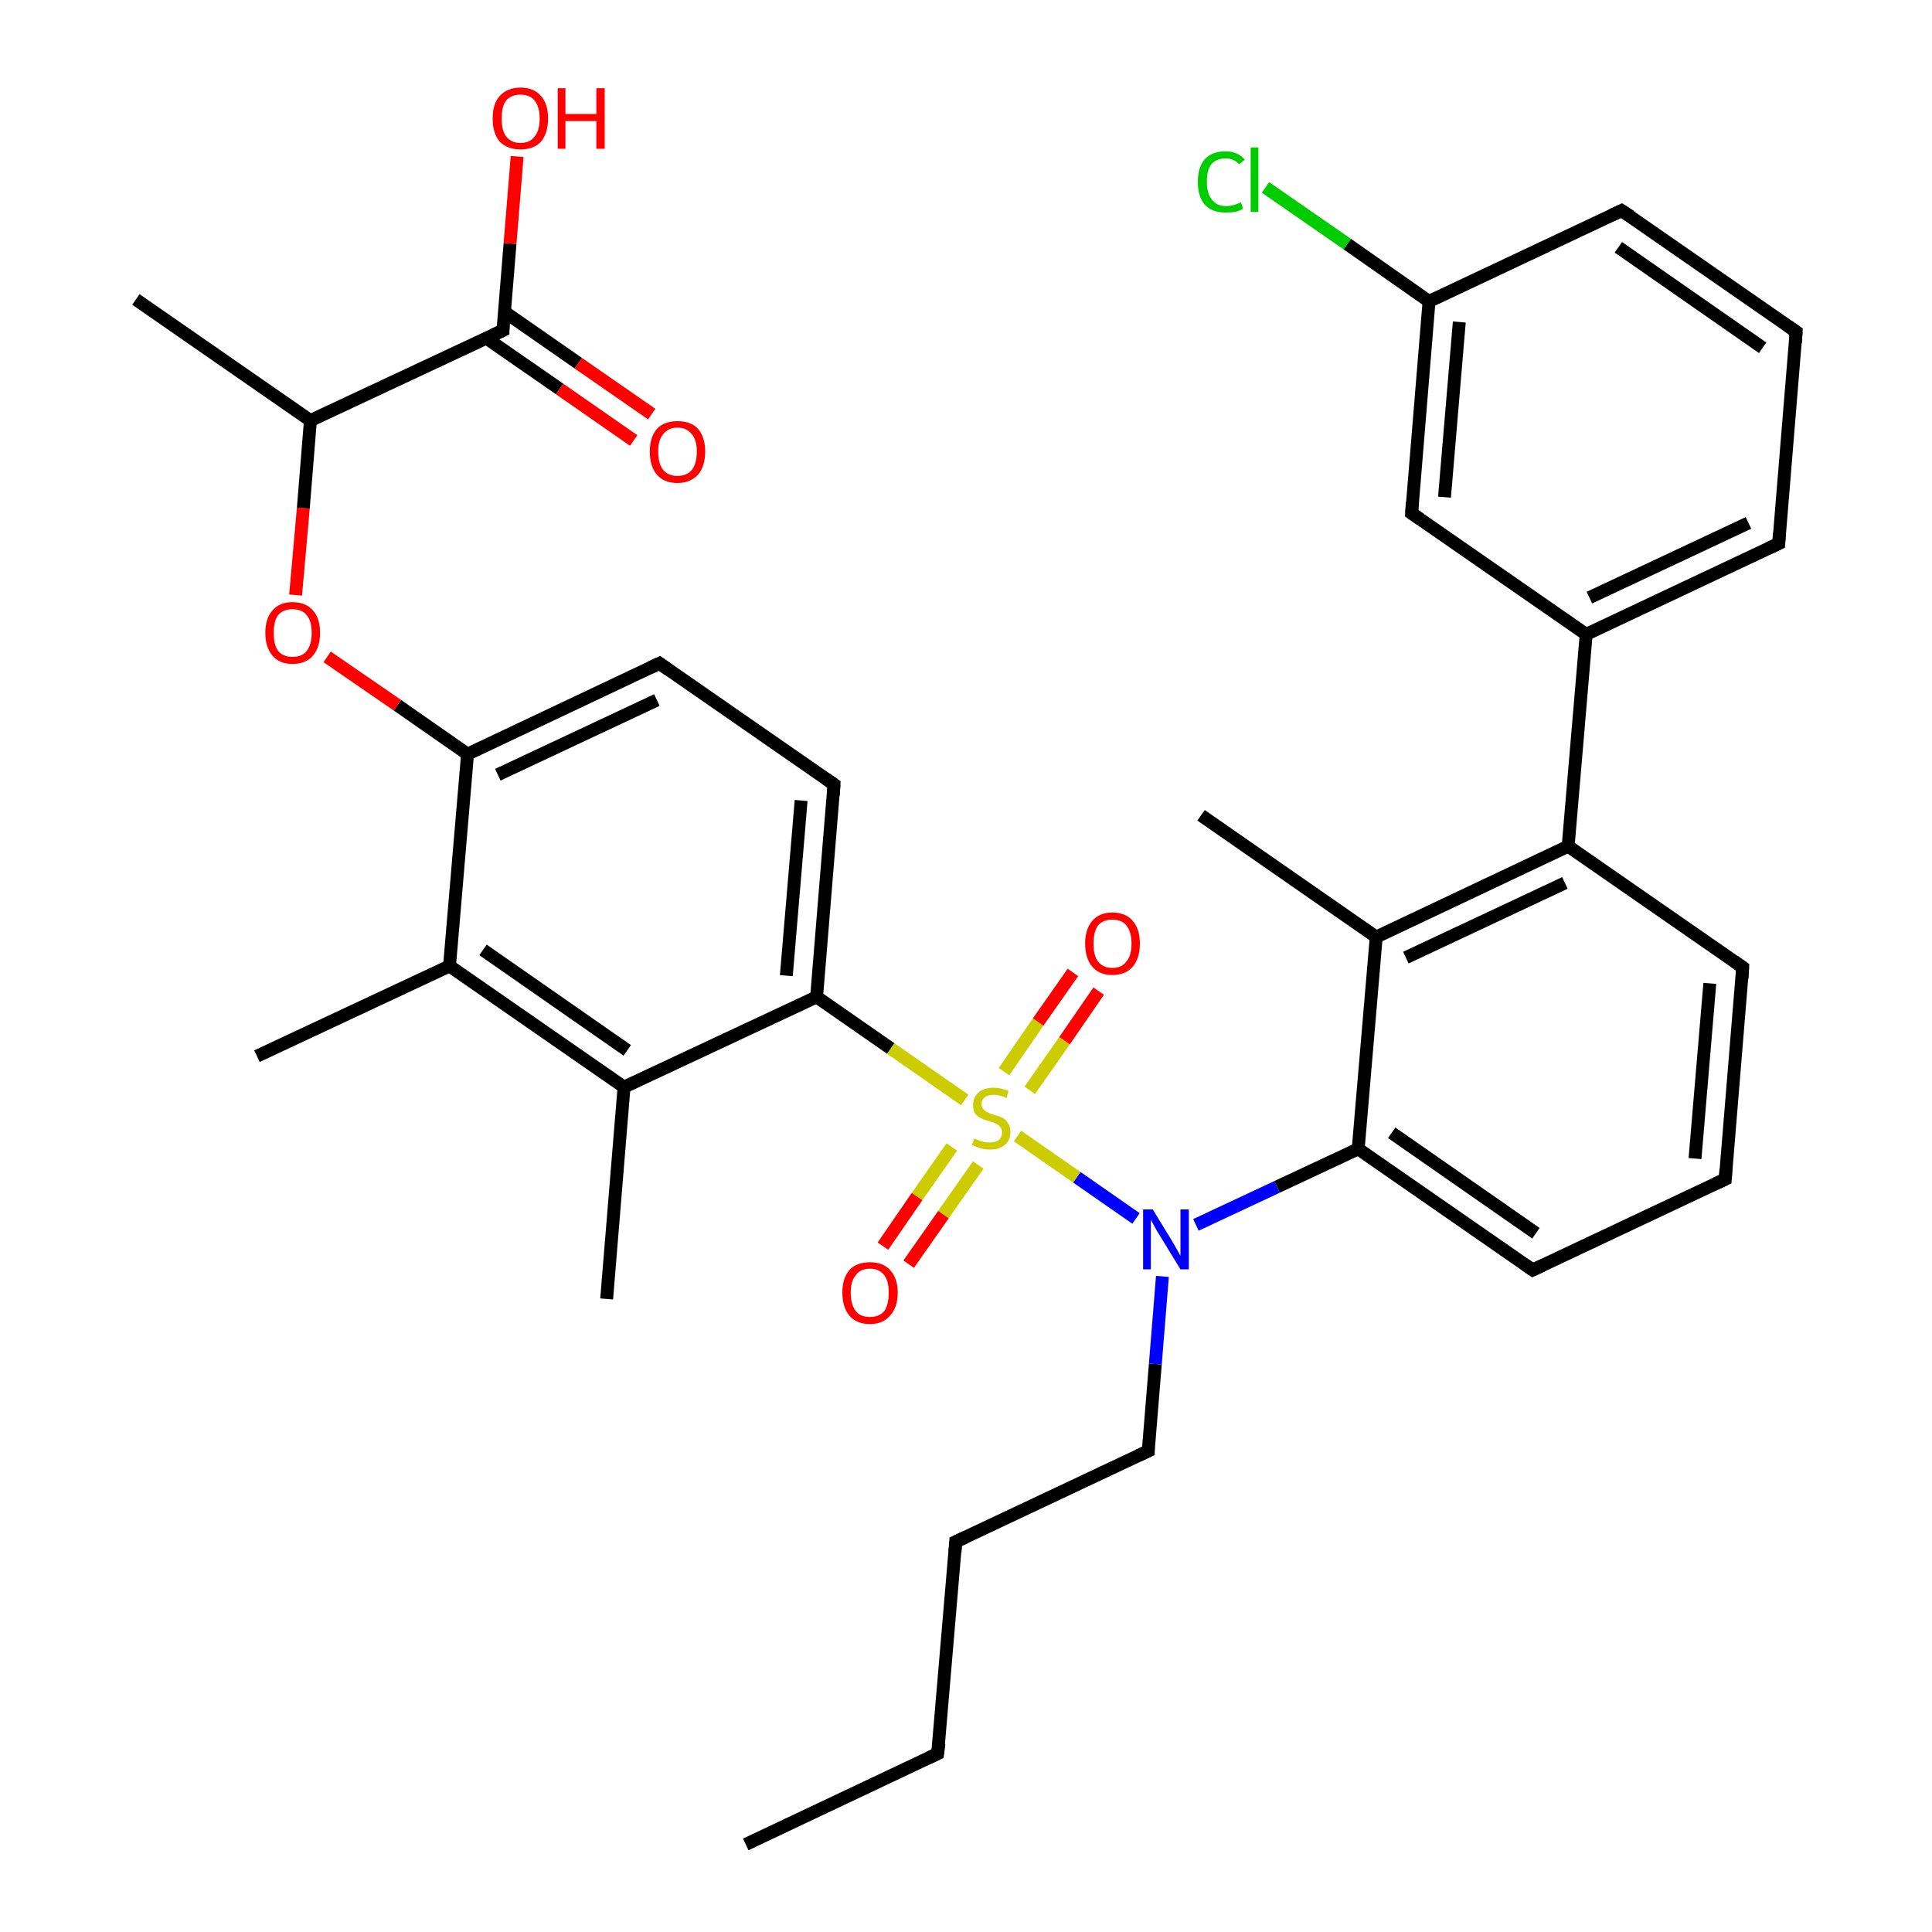 <?xml version='1.0' encoding='iso-8859-1'?>
<svg version='1.1' baseProfile='full'
              xmlns='http://www.w3.org/2000/svg'
                      xmlns:rdkit='http://www.rdkit.org/xml'
                      xmlns:xlink='http://www.w3.org/1999/xlink'
                  xml:space='preserve'
width='300px' height='300px' viewBox='0 0 300 300'>
<!-- END OF HEADER -->
<rect style='opacity:1.0;fill:#FFFFFF;stroke:none' width='300.0' height='300.0' x='0.0' y='0.0'> </rect>
<path class='bond-0 atom-0 atom-1' d='M 115.8,286.4 L 145.6,272.3' style='fill:none;fill-rule:evenodd;stroke:#000000;stroke-width:2.0px;stroke-linecap:butt;stroke-linejoin:miter;stroke-opacity:1' />
<path class='bond-1 atom-1 atom-2' d='M 145.6,272.3 L 148.4,239.4' style='fill:none;fill-rule:evenodd;stroke:#000000;stroke-width:2.0px;stroke-linecap:butt;stroke-linejoin:miter;stroke-opacity:1' />
<path class='bond-2 atom-2 atom-3' d='M 148.4,239.4 L 178.3,225.3' style='fill:none;fill-rule:evenodd;stroke:#000000;stroke-width:2.0px;stroke-linecap:butt;stroke-linejoin:miter;stroke-opacity:1' />
<path class='bond-3 atom-3 atom-4' d='M 178.3,225.3 L 179.4,211.8' style='fill:none;fill-rule:evenodd;stroke:#000000;stroke-width:2.0px;stroke-linecap:butt;stroke-linejoin:miter;stroke-opacity:1' />
<path class='bond-3 atom-3 atom-4' d='M 179.4,211.8 L 180.5,198.2' style='fill:none;fill-rule:evenodd;stroke:#0000FF;stroke-width:2.0px;stroke-linecap:butt;stroke-linejoin:miter;stroke-opacity:1' />
<path class='bond-4 atom-4 atom-5' d='M 185.7,190.2 L 198.3,184.3' style='fill:none;fill-rule:evenodd;stroke:#0000FF;stroke-width:2.0px;stroke-linecap:butt;stroke-linejoin:miter;stroke-opacity:1' />
<path class='bond-4 atom-4 atom-5' d='M 198.3,184.3 L 210.9,178.4' style='fill:none;fill-rule:evenodd;stroke:#000000;stroke-width:2.0px;stroke-linecap:butt;stroke-linejoin:miter;stroke-opacity:1' />
<path class='bond-5 atom-5 atom-6' d='M 210.9,178.4 L 238.0,197.2' style='fill:none;fill-rule:evenodd;stroke:#000000;stroke-width:2.0px;stroke-linecap:butt;stroke-linejoin:miter;stroke-opacity:1' />
<path class='bond-5 atom-5 atom-6' d='M 216.1,175.9 L 238.5,191.5' style='fill:none;fill-rule:evenodd;stroke:#000000;stroke-width:2.0px;stroke-linecap:butt;stroke-linejoin:miter;stroke-opacity:1' />
<path class='bond-6 atom-6 atom-7' d='M 238.0,197.2 L 267.9,183.1' style='fill:none;fill-rule:evenodd;stroke:#000000;stroke-width:2.0px;stroke-linecap:butt;stroke-linejoin:miter;stroke-opacity:1' />
<path class='bond-7 atom-7 atom-8' d='M 267.9,183.1 L 270.6,150.2' style='fill:none;fill-rule:evenodd;stroke:#000000;stroke-width:2.0px;stroke-linecap:butt;stroke-linejoin:miter;stroke-opacity:1' />
<path class='bond-7 atom-7 atom-8' d='M 263.2,179.9 L 265.5,152.7' style='fill:none;fill-rule:evenodd;stroke:#000000;stroke-width:2.0px;stroke-linecap:butt;stroke-linejoin:miter;stroke-opacity:1' />
<path class='bond-8 atom-8 atom-9' d='M 270.6,150.2 L 243.5,131.4' style='fill:none;fill-rule:evenodd;stroke:#000000;stroke-width:2.0px;stroke-linecap:butt;stroke-linejoin:miter;stroke-opacity:1' />
<path class='bond-9 atom-9 atom-10' d='M 243.5,131.4 L 213.7,145.5' style='fill:none;fill-rule:evenodd;stroke:#000000;stroke-width:2.0px;stroke-linecap:butt;stroke-linejoin:miter;stroke-opacity:1' />
<path class='bond-9 atom-9 atom-10' d='M 243.0,137.1 L 218.3,148.7' style='fill:none;fill-rule:evenodd;stroke:#000000;stroke-width:2.0px;stroke-linecap:butt;stroke-linejoin:miter;stroke-opacity:1' />
<path class='bond-10 atom-10 atom-11' d='M 213.7,145.5 L 186.5,126.6' style='fill:none;fill-rule:evenodd;stroke:#000000;stroke-width:2.0px;stroke-linecap:butt;stroke-linejoin:miter;stroke-opacity:1' />
<path class='bond-11 atom-9 atom-12' d='M 243.5,131.4 L 246.3,98.5' style='fill:none;fill-rule:evenodd;stroke:#000000;stroke-width:2.0px;stroke-linecap:butt;stroke-linejoin:miter;stroke-opacity:1' />
<path class='bond-12 atom-12 atom-13' d='M 246.3,98.5 L 276.2,84.4' style='fill:none;fill-rule:evenodd;stroke:#000000;stroke-width:2.0px;stroke-linecap:butt;stroke-linejoin:miter;stroke-opacity:1' />
<path class='bond-12 atom-12 atom-13' d='M 246.8,92.8 L 271.5,81.2' style='fill:none;fill-rule:evenodd;stroke:#000000;stroke-width:2.0px;stroke-linecap:butt;stroke-linejoin:miter;stroke-opacity:1' />
<path class='bond-13 atom-13 atom-14' d='M 276.2,84.4 L 278.9,51.5' style='fill:none;fill-rule:evenodd;stroke:#000000;stroke-width:2.0px;stroke-linecap:butt;stroke-linejoin:miter;stroke-opacity:1' />
<path class='bond-14 atom-14 atom-15' d='M 278.9,51.5 L 251.8,32.7' style='fill:none;fill-rule:evenodd;stroke:#000000;stroke-width:2.0px;stroke-linecap:butt;stroke-linejoin:miter;stroke-opacity:1' />
<path class='bond-14 atom-14 atom-15' d='M 273.7,54.0 L 251.3,38.4' style='fill:none;fill-rule:evenodd;stroke:#000000;stroke-width:2.0px;stroke-linecap:butt;stroke-linejoin:miter;stroke-opacity:1' />
<path class='bond-15 atom-15 atom-16' d='M 251.8,32.7 L 221.9,46.8' style='fill:none;fill-rule:evenodd;stroke:#000000;stroke-width:2.0px;stroke-linecap:butt;stroke-linejoin:miter;stroke-opacity:1' />
<path class='bond-16 atom-16 atom-17' d='M 221.9,46.8 L 209.2,37.9' style='fill:none;fill-rule:evenodd;stroke:#000000;stroke-width:2.0px;stroke-linecap:butt;stroke-linejoin:miter;stroke-opacity:1' />
<path class='bond-16 atom-16 atom-17' d='M 209.2,37.9 L 196.5,29.1' style='fill:none;fill-rule:evenodd;stroke:#00CC00;stroke-width:2.0px;stroke-linecap:butt;stroke-linejoin:miter;stroke-opacity:1' />
<path class='bond-17 atom-16 atom-18' d='M 221.9,46.8 L 219.2,79.7' style='fill:none;fill-rule:evenodd;stroke:#000000;stroke-width:2.0px;stroke-linecap:butt;stroke-linejoin:miter;stroke-opacity:1' />
<path class='bond-17 atom-16 atom-18' d='M 226.6,50.0 L 224.3,77.2' style='fill:none;fill-rule:evenodd;stroke:#000000;stroke-width:2.0px;stroke-linecap:butt;stroke-linejoin:miter;stroke-opacity:1' />
<path class='bond-18 atom-4 atom-19' d='M 176.4,189.2 L 167.2,182.8' style='fill:none;fill-rule:evenodd;stroke:#0000FF;stroke-width:2.0px;stroke-linecap:butt;stroke-linejoin:miter;stroke-opacity:1' />
<path class='bond-18 atom-4 atom-19' d='M 167.2,182.8 L 158.0,176.4' style='fill:none;fill-rule:evenodd;stroke:#CCCC00;stroke-width:2.0px;stroke-linecap:butt;stroke-linejoin:miter;stroke-opacity:1' />
<path class='bond-19 atom-19 atom-20' d='M 159.9,169.3 L 165.3,161.6' style='fill:none;fill-rule:evenodd;stroke:#CCCC00;stroke-width:2.0px;stroke-linecap:butt;stroke-linejoin:miter;stroke-opacity:1' />
<path class='bond-19 atom-19 atom-20' d='M 165.3,161.6 L 170.6,153.9' style='fill:none;fill-rule:evenodd;stroke:#FF0000;stroke-width:2.0px;stroke-linecap:butt;stroke-linejoin:miter;stroke-opacity:1' />
<path class='bond-19 atom-19 atom-20' d='M 155.9,166.4 L 161.2,158.7' style='fill:none;fill-rule:evenodd;stroke:#CCCC00;stroke-width:2.0px;stroke-linecap:butt;stroke-linejoin:miter;stroke-opacity:1' />
<path class='bond-19 atom-19 atom-20' d='M 161.2,158.7 L 166.6,151.0' style='fill:none;fill-rule:evenodd;stroke:#FF0000;stroke-width:2.0px;stroke-linecap:butt;stroke-linejoin:miter;stroke-opacity:1' />
<path class='bond-20 atom-19 atom-21' d='M 147.8,178.1 L 142.4,185.8' style='fill:none;fill-rule:evenodd;stroke:#CCCC00;stroke-width:2.0px;stroke-linecap:butt;stroke-linejoin:miter;stroke-opacity:1' />
<path class='bond-20 atom-19 atom-21' d='M 142.4,185.8 L 137.1,193.5' style='fill:none;fill-rule:evenodd;stroke:#FF0000;stroke-width:2.0px;stroke-linecap:butt;stroke-linejoin:miter;stroke-opacity:1' />
<path class='bond-20 atom-19 atom-21' d='M 151.9,180.9 L 146.5,188.6' style='fill:none;fill-rule:evenodd;stroke:#CCCC00;stroke-width:2.0px;stroke-linecap:butt;stroke-linejoin:miter;stroke-opacity:1' />
<path class='bond-20 atom-19 atom-21' d='M 146.5,188.6 L 141.1,196.3' style='fill:none;fill-rule:evenodd;stroke:#FF0000;stroke-width:2.0px;stroke-linecap:butt;stroke-linejoin:miter;stroke-opacity:1' />
<path class='bond-21 atom-19 atom-22' d='M 149.8,170.8 L 138.3,162.8' style='fill:none;fill-rule:evenodd;stroke:#CCCC00;stroke-width:2.0px;stroke-linecap:butt;stroke-linejoin:miter;stroke-opacity:1' />
<path class='bond-21 atom-19 atom-22' d='M 138.3,162.8 L 126.8,154.8' style='fill:none;fill-rule:evenodd;stroke:#000000;stroke-width:2.0px;stroke-linecap:butt;stroke-linejoin:miter;stroke-opacity:1' />
<path class='bond-22 atom-22 atom-23' d='M 126.8,154.8 L 129.5,121.8' style='fill:none;fill-rule:evenodd;stroke:#000000;stroke-width:2.0px;stroke-linecap:butt;stroke-linejoin:miter;stroke-opacity:1' />
<path class='bond-22 atom-22 atom-23' d='M 122.1,151.5 L 124.4,124.3' style='fill:none;fill-rule:evenodd;stroke:#000000;stroke-width:2.0px;stroke-linecap:butt;stroke-linejoin:miter;stroke-opacity:1' />
<path class='bond-23 atom-23 atom-24' d='M 129.5,121.8 L 102.4,103.0' style='fill:none;fill-rule:evenodd;stroke:#000000;stroke-width:2.0px;stroke-linecap:butt;stroke-linejoin:miter;stroke-opacity:1' />
<path class='bond-24 atom-24 atom-25' d='M 102.4,103.0 L 72.6,117.1' style='fill:none;fill-rule:evenodd;stroke:#000000;stroke-width:2.0px;stroke-linecap:butt;stroke-linejoin:miter;stroke-opacity:1' />
<path class='bond-24 atom-24 atom-25' d='M 102.0,108.7 L 77.3,120.3' style='fill:none;fill-rule:evenodd;stroke:#000000;stroke-width:2.0px;stroke-linecap:butt;stroke-linejoin:miter;stroke-opacity:1' />
<path class='bond-25 atom-25 atom-26' d='M 72.6,117.1 L 61.7,109.5' style='fill:none;fill-rule:evenodd;stroke:#000000;stroke-width:2.0px;stroke-linecap:butt;stroke-linejoin:miter;stroke-opacity:1' />
<path class='bond-25 atom-25 atom-26' d='M 61.7,109.5 L 50.8,102.0' style='fill:none;fill-rule:evenodd;stroke:#FF0000;stroke-width:2.0px;stroke-linecap:butt;stroke-linejoin:miter;stroke-opacity:1' />
<path class='bond-26 atom-26 atom-27' d='M 45.9,92.4 L 47.1,78.9' style='fill:none;fill-rule:evenodd;stroke:#FF0000;stroke-width:2.0px;stroke-linecap:butt;stroke-linejoin:miter;stroke-opacity:1' />
<path class='bond-26 atom-26 atom-27' d='M 47.1,78.9 L 48.2,65.3' style='fill:none;fill-rule:evenodd;stroke:#000000;stroke-width:2.0px;stroke-linecap:butt;stroke-linejoin:miter;stroke-opacity:1' />
<path class='bond-27 atom-27 atom-28' d='M 48.2,65.3 L 21.1,46.5' style='fill:none;fill-rule:evenodd;stroke:#000000;stroke-width:2.0px;stroke-linecap:butt;stroke-linejoin:miter;stroke-opacity:1' />
<path class='bond-28 atom-27 atom-29' d='M 48.2,65.3 L 78.1,51.3' style='fill:none;fill-rule:evenodd;stroke:#000000;stroke-width:2.0px;stroke-linecap:butt;stroke-linejoin:miter;stroke-opacity:1' />
<path class='bond-29 atom-29 atom-30' d='M 78.1,51.3 L 79.2,37.8' style='fill:none;fill-rule:evenodd;stroke:#000000;stroke-width:2.0px;stroke-linecap:butt;stroke-linejoin:miter;stroke-opacity:1' />
<path class='bond-29 atom-29 atom-30' d='M 79.2,37.8 L 80.3,24.3' style='fill:none;fill-rule:evenodd;stroke:#FF0000;stroke-width:2.0px;stroke-linecap:butt;stroke-linejoin:miter;stroke-opacity:1' />
<path class='bond-30 atom-29 atom-31' d='M 75.5,52.5 L 86.9,60.4' style='fill:none;fill-rule:evenodd;stroke:#000000;stroke-width:2.0px;stroke-linecap:butt;stroke-linejoin:miter;stroke-opacity:1' />
<path class='bond-30 atom-29 atom-31' d='M 86.9,60.4 L 98.4,68.4' style='fill:none;fill-rule:evenodd;stroke:#FF0000;stroke-width:2.0px;stroke-linecap:butt;stroke-linejoin:miter;stroke-opacity:1' />
<path class='bond-30 atom-29 atom-31' d='M 78.3,48.4 L 89.8,56.4' style='fill:none;fill-rule:evenodd;stroke:#000000;stroke-width:2.0px;stroke-linecap:butt;stroke-linejoin:miter;stroke-opacity:1' />
<path class='bond-30 atom-29 atom-31' d='M 89.8,56.4 L 101.2,64.3' style='fill:none;fill-rule:evenodd;stroke:#FF0000;stroke-width:2.0px;stroke-linecap:butt;stroke-linejoin:miter;stroke-opacity:1' />
<path class='bond-31 atom-25 atom-32' d='M 72.6,117.1 L 69.8,150.0' style='fill:none;fill-rule:evenodd;stroke:#000000;stroke-width:2.0px;stroke-linecap:butt;stroke-linejoin:miter;stroke-opacity:1' />
<path class='bond-32 atom-32 atom-33' d='M 69.8,150.0 L 39.9,164.0' style='fill:none;fill-rule:evenodd;stroke:#000000;stroke-width:2.0px;stroke-linecap:butt;stroke-linejoin:miter;stroke-opacity:1' />
<path class='bond-33 atom-32 atom-34' d='M 69.8,150.0 L 96.9,168.8' style='fill:none;fill-rule:evenodd;stroke:#000000;stroke-width:2.0px;stroke-linecap:butt;stroke-linejoin:miter;stroke-opacity:1' />
<path class='bond-33 atom-32 atom-34' d='M 75.0,147.5 L 97.4,163.1' style='fill:none;fill-rule:evenodd;stroke:#000000;stroke-width:2.0px;stroke-linecap:butt;stroke-linejoin:miter;stroke-opacity:1' />
<path class='bond-34 atom-34 atom-35' d='M 96.9,168.8 L 94.2,201.7' style='fill:none;fill-rule:evenodd;stroke:#000000;stroke-width:2.0px;stroke-linecap:butt;stroke-linejoin:miter;stroke-opacity:1' />
<path class='bond-35 atom-10 atom-5' d='M 213.7,145.5 L 210.9,178.4' style='fill:none;fill-rule:evenodd;stroke:#000000;stroke-width:2.0px;stroke-linecap:butt;stroke-linejoin:miter;stroke-opacity:1' />
<path class='bond-36 atom-18 atom-12' d='M 219.2,79.7 L 246.3,98.5' style='fill:none;fill-rule:evenodd;stroke:#000000;stroke-width:2.0px;stroke-linecap:butt;stroke-linejoin:miter;stroke-opacity:1' />
<path class='bond-37 atom-34 atom-22' d='M 96.9,168.8 L 126.8,154.8' style='fill:none;fill-rule:evenodd;stroke:#000000;stroke-width:2.0px;stroke-linecap:butt;stroke-linejoin:miter;stroke-opacity:1' />
<path d='M 144.1,273.0 L 145.6,272.3 L 145.8,270.7' style='fill:none;stroke:#000000;stroke-width:2.0px;stroke-linecap:butt;stroke-linejoin:miter;stroke-opacity:1;' />
<path d='M 148.3,241.0 L 148.4,239.4 L 149.9,238.7' style='fill:none;stroke:#000000;stroke-width:2.0px;stroke-linecap:butt;stroke-linejoin:miter;stroke-opacity:1;' />
<path d='M 176.8,226.0 L 178.3,225.3 L 178.3,224.7' style='fill:none;stroke:#000000;stroke-width:2.0px;stroke-linecap:butt;stroke-linejoin:miter;stroke-opacity:1;' />
<path d='M 236.7,196.3 L 238.0,197.2 L 239.5,196.5' style='fill:none;stroke:#000000;stroke-width:2.0px;stroke-linecap:butt;stroke-linejoin:miter;stroke-opacity:1;' />
<path d='M 266.4,183.8 L 267.9,183.1 L 268.0,181.5' style='fill:none;stroke:#000000;stroke-width:2.0px;stroke-linecap:butt;stroke-linejoin:miter;stroke-opacity:1;' />
<path d='M 270.5,151.9 L 270.6,150.2 L 269.3,149.3' style='fill:none;stroke:#000000;stroke-width:2.0px;stroke-linecap:butt;stroke-linejoin:miter;stroke-opacity:1;' />
<path d='M 274.7,85.1 L 276.2,84.4 L 276.3,82.8' style='fill:none;stroke:#000000;stroke-width:2.0px;stroke-linecap:butt;stroke-linejoin:miter;stroke-opacity:1;' />
<path d='M 278.8,53.2 L 278.9,51.5 L 277.6,50.6' style='fill:none;stroke:#000000;stroke-width:2.0px;stroke-linecap:butt;stroke-linejoin:miter;stroke-opacity:1;' />
<path d='M 253.2,33.6 L 251.8,32.7 L 250.3,33.4' style='fill:none;stroke:#000000;stroke-width:2.0px;stroke-linecap:butt;stroke-linejoin:miter;stroke-opacity:1;' />
<path d='M 219.3,78.0 L 219.2,79.7 L 220.5,80.6' style='fill:none;stroke:#000000;stroke-width:2.0px;stroke-linecap:butt;stroke-linejoin:miter;stroke-opacity:1;' />
<path d='M 129.4,123.5 L 129.5,121.8 L 128.2,120.9' style='fill:none;stroke:#000000;stroke-width:2.0px;stroke-linecap:butt;stroke-linejoin:miter;stroke-opacity:1;' />
<path d='M 103.8,104.0 L 102.4,103.0 L 100.9,103.7' style='fill:none;stroke:#000000;stroke-width:2.0px;stroke-linecap:butt;stroke-linejoin:miter;stroke-opacity:1;' />
<path d='M 76.6,52.0 L 78.1,51.3 L 78.1,50.6' style='fill:none;stroke:#000000;stroke-width:2.0px;stroke-linecap:butt;stroke-linejoin:miter;stroke-opacity:1;' />
<path class='atom-4' d='M 179.0 187.8
L 182.0 192.7
Q 182.3 193.2, 182.8 194.1
Q 183.3 195.0, 183.3 195.0
L 183.3 187.8
L 184.6 187.8
L 184.6 197.1
L 183.3 197.1
L 180.0 191.7
Q 179.6 191.1, 179.2 190.3
Q 178.8 189.6, 178.7 189.4
L 178.7 197.1
L 177.5 197.1
L 177.5 187.8
L 179.0 187.8
' fill='#0000FF'/>
<path class='atom-17' d='M 186.0 28.2
Q 186.0 25.9, 187.1 24.7
Q 188.2 23.5, 190.3 23.5
Q 192.2 23.5, 193.3 24.8
L 192.4 25.5
Q 191.6 24.6, 190.3 24.6
Q 188.9 24.6, 188.1 25.5
Q 187.4 26.4, 187.4 28.2
Q 187.4 30.1, 188.2 31.0
Q 188.9 32.0, 190.4 32.0
Q 191.5 32.0, 192.7 31.4
L 193.0 32.4
Q 192.6 32.7, 191.8 32.9
Q 191.1 33.0, 190.3 33.0
Q 188.2 33.0, 187.1 31.8
Q 186.0 30.6, 186.0 28.2
' fill='#00CC00'/>
<path class='atom-17' d='M 194.2 22.9
L 195.4 22.9
L 195.4 32.9
L 194.2 32.9
L 194.2 22.9
' fill='#00CC00'/>
<path class='atom-19' d='M 151.3 176.8
Q 151.4 176.8, 151.8 177.0
Q 152.2 177.2, 152.7 177.3
Q 153.2 177.4, 153.7 177.4
Q 154.6 177.4, 155.1 177.0
Q 155.6 176.6, 155.6 175.8
Q 155.6 175.3, 155.3 175.0
Q 155.1 174.7, 154.7 174.5
Q 154.3 174.3, 153.6 174.1
Q 152.8 173.9, 152.3 173.6
Q 151.8 173.4, 151.4 172.9
Q 151.1 172.4, 151.1 171.6
Q 151.1 170.4, 151.9 169.7
Q 152.7 168.9, 154.3 168.9
Q 155.4 168.9, 156.6 169.4
L 156.3 170.5
Q 155.2 170.0, 154.3 170.0
Q 153.4 170.0, 152.9 170.4
Q 152.4 170.8, 152.4 171.4
Q 152.4 171.9, 152.7 172.2
Q 152.9 172.5, 153.3 172.7
Q 153.7 172.9, 154.3 173.1
Q 155.2 173.3, 155.7 173.6
Q 156.2 173.8, 156.5 174.4
Q 156.9 174.9, 156.9 175.8
Q 156.9 177.1, 156.0 177.8
Q 155.2 178.5, 153.7 178.5
Q 152.9 178.5, 152.3 178.3
Q 151.6 178.1, 150.9 177.8
L 151.3 176.8
' fill='#CCCC00'/>
<path class='atom-20' d='M 168.5 146.5
Q 168.5 144.3, 169.6 143.0
Q 170.7 141.7, 172.7 141.7
Q 174.8 141.7, 175.9 143.0
Q 177.0 144.3, 177.0 146.5
Q 177.0 148.8, 175.9 150.1
Q 174.8 151.4, 172.7 151.4
Q 170.7 151.4, 169.6 150.1
Q 168.5 148.8, 168.5 146.5
M 172.7 150.3
Q 174.2 150.3, 174.9 149.3
Q 175.7 148.4, 175.7 146.5
Q 175.7 144.7, 174.9 143.7
Q 174.2 142.8, 172.7 142.8
Q 171.3 142.8, 170.5 143.7
Q 169.8 144.7, 169.8 146.5
Q 169.8 148.4, 170.5 149.3
Q 171.3 150.3, 172.7 150.3
' fill='#FF0000'/>
<path class='atom-21' d='M 130.8 200.7
Q 130.8 198.5, 131.9 197.2
Q 133.0 196.0, 135.1 196.0
Q 137.1 196.0, 138.2 197.2
Q 139.4 198.5, 139.4 200.7
Q 139.4 203.0, 138.2 204.3
Q 137.1 205.6, 135.1 205.6
Q 133.0 205.6, 131.9 204.3
Q 130.8 203.0, 130.8 200.7
M 135.1 204.5
Q 136.5 204.5, 137.3 203.6
Q 138.0 202.6, 138.0 200.7
Q 138.0 198.9, 137.3 198.0
Q 136.5 197.0, 135.1 197.0
Q 133.6 197.0, 132.9 198.0
Q 132.1 198.9, 132.1 200.7
Q 132.1 202.6, 132.9 203.6
Q 133.6 204.5, 135.1 204.5
' fill='#FF0000'/>
<path class='atom-26' d='M 41.2 98.3
Q 41.2 96.0, 42.3 94.8
Q 43.4 93.5, 45.4 93.5
Q 47.5 93.5, 48.6 94.8
Q 49.7 96.0, 49.7 98.3
Q 49.7 100.5, 48.6 101.8
Q 47.5 103.1, 45.4 103.1
Q 43.4 103.1, 42.3 101.8
Q 41.2 100.5, 41.2 98.3
M 45.4 102.0
Q 46.9 102.0, 47.6 101.1
Q 48.4 100.1, 48.4 98.3
Q 48.4 96.4, 47.6 95.5
Q 46.9 94.6, 45.4 94.6
Q 44.0 94.6, 43.2 95.5
Q 42.5 96.4, 42.5 98.3
Q 42.5 100.1, 43.2 101.1
Q 44.0 102.0, 45.4 102.0
' fill='#FF0000'/>
<path class='atom-30' d='M 76.5 18.4
Q 76.5 16.1, 77.6 14.9
Q 78.8 13.6, 80.8 13.6
Q 82.9 13.6, 84.0 14.9
Q 85.1 16.1, 85.1 18.4
Q 85.1 20.7, 84.0 22.0
Q 82.9 23.2, 80.8 23.2
Q 78.8 23.2, 77.6 22.0
Q 76.5 20.7, 76.5 18.4
M 80.8 22.2
Q 82.3 22.2, 83.0 21.2
Q 83.8 20.3, 83.8 18.4
Q 83.8 16.6, 83.0 15.6
Q 82.3 14.7, 80.8 14.7
Q 79.4 14.7, 78.6 15.6
Q 77.9 16.5, 77.9 18.4
Q 77.9 20.3, 78.6 21.2
Q 79.4 22.2, 80.8 22.2
' fill='#FF0000'/>
<path class='atom-30' d='M 86.6 13.7
L 87.8 13.7
L 87.8 17.7
L 92.6 17.7
L 92.6 13.7
L 93.9 13.7
L 93.9 23.1
L 92.6 23.1
L 92.6 18.8
L 87.8 18.8
L 87.8 23.1
L 86.6 23.1
L 86.6 13.7
' fill='#FF0000'/>
<path class='atom-31' d='M 100.9 70.1
Q 100.9 67.9, 102.0 66.6
Q 103.1 65.4, 105.2 65.4
Q 107.3 65.4, 108.4 66.6
Q 109.5 67.9, 109.5 70.1
Q 109.5 72.4, 108.4 73.7
Q 107.2 75.0, 105.2 75.0
Q 103.1 75.0, 102.0 73.7
Q 100.9 72.4, 100.9 70.1
M 105.2 73.9
Q 106.6 73.9, 107.4 73.0
Q 108.2 72.0, 108.2 70.1
Q 108.2 68.3, 107.4 67.4
Q 106.6 66.4, 105.2 66.4
Q 103.8 66.4, 103.0 67.4
Q 102.2 68.3, 102.2 70.1
Q 102.2 72.0, 103.0 73.0
Q 103.8 73.9, 105.2 73.9
' fill='#FF0000'/>
</svg>
